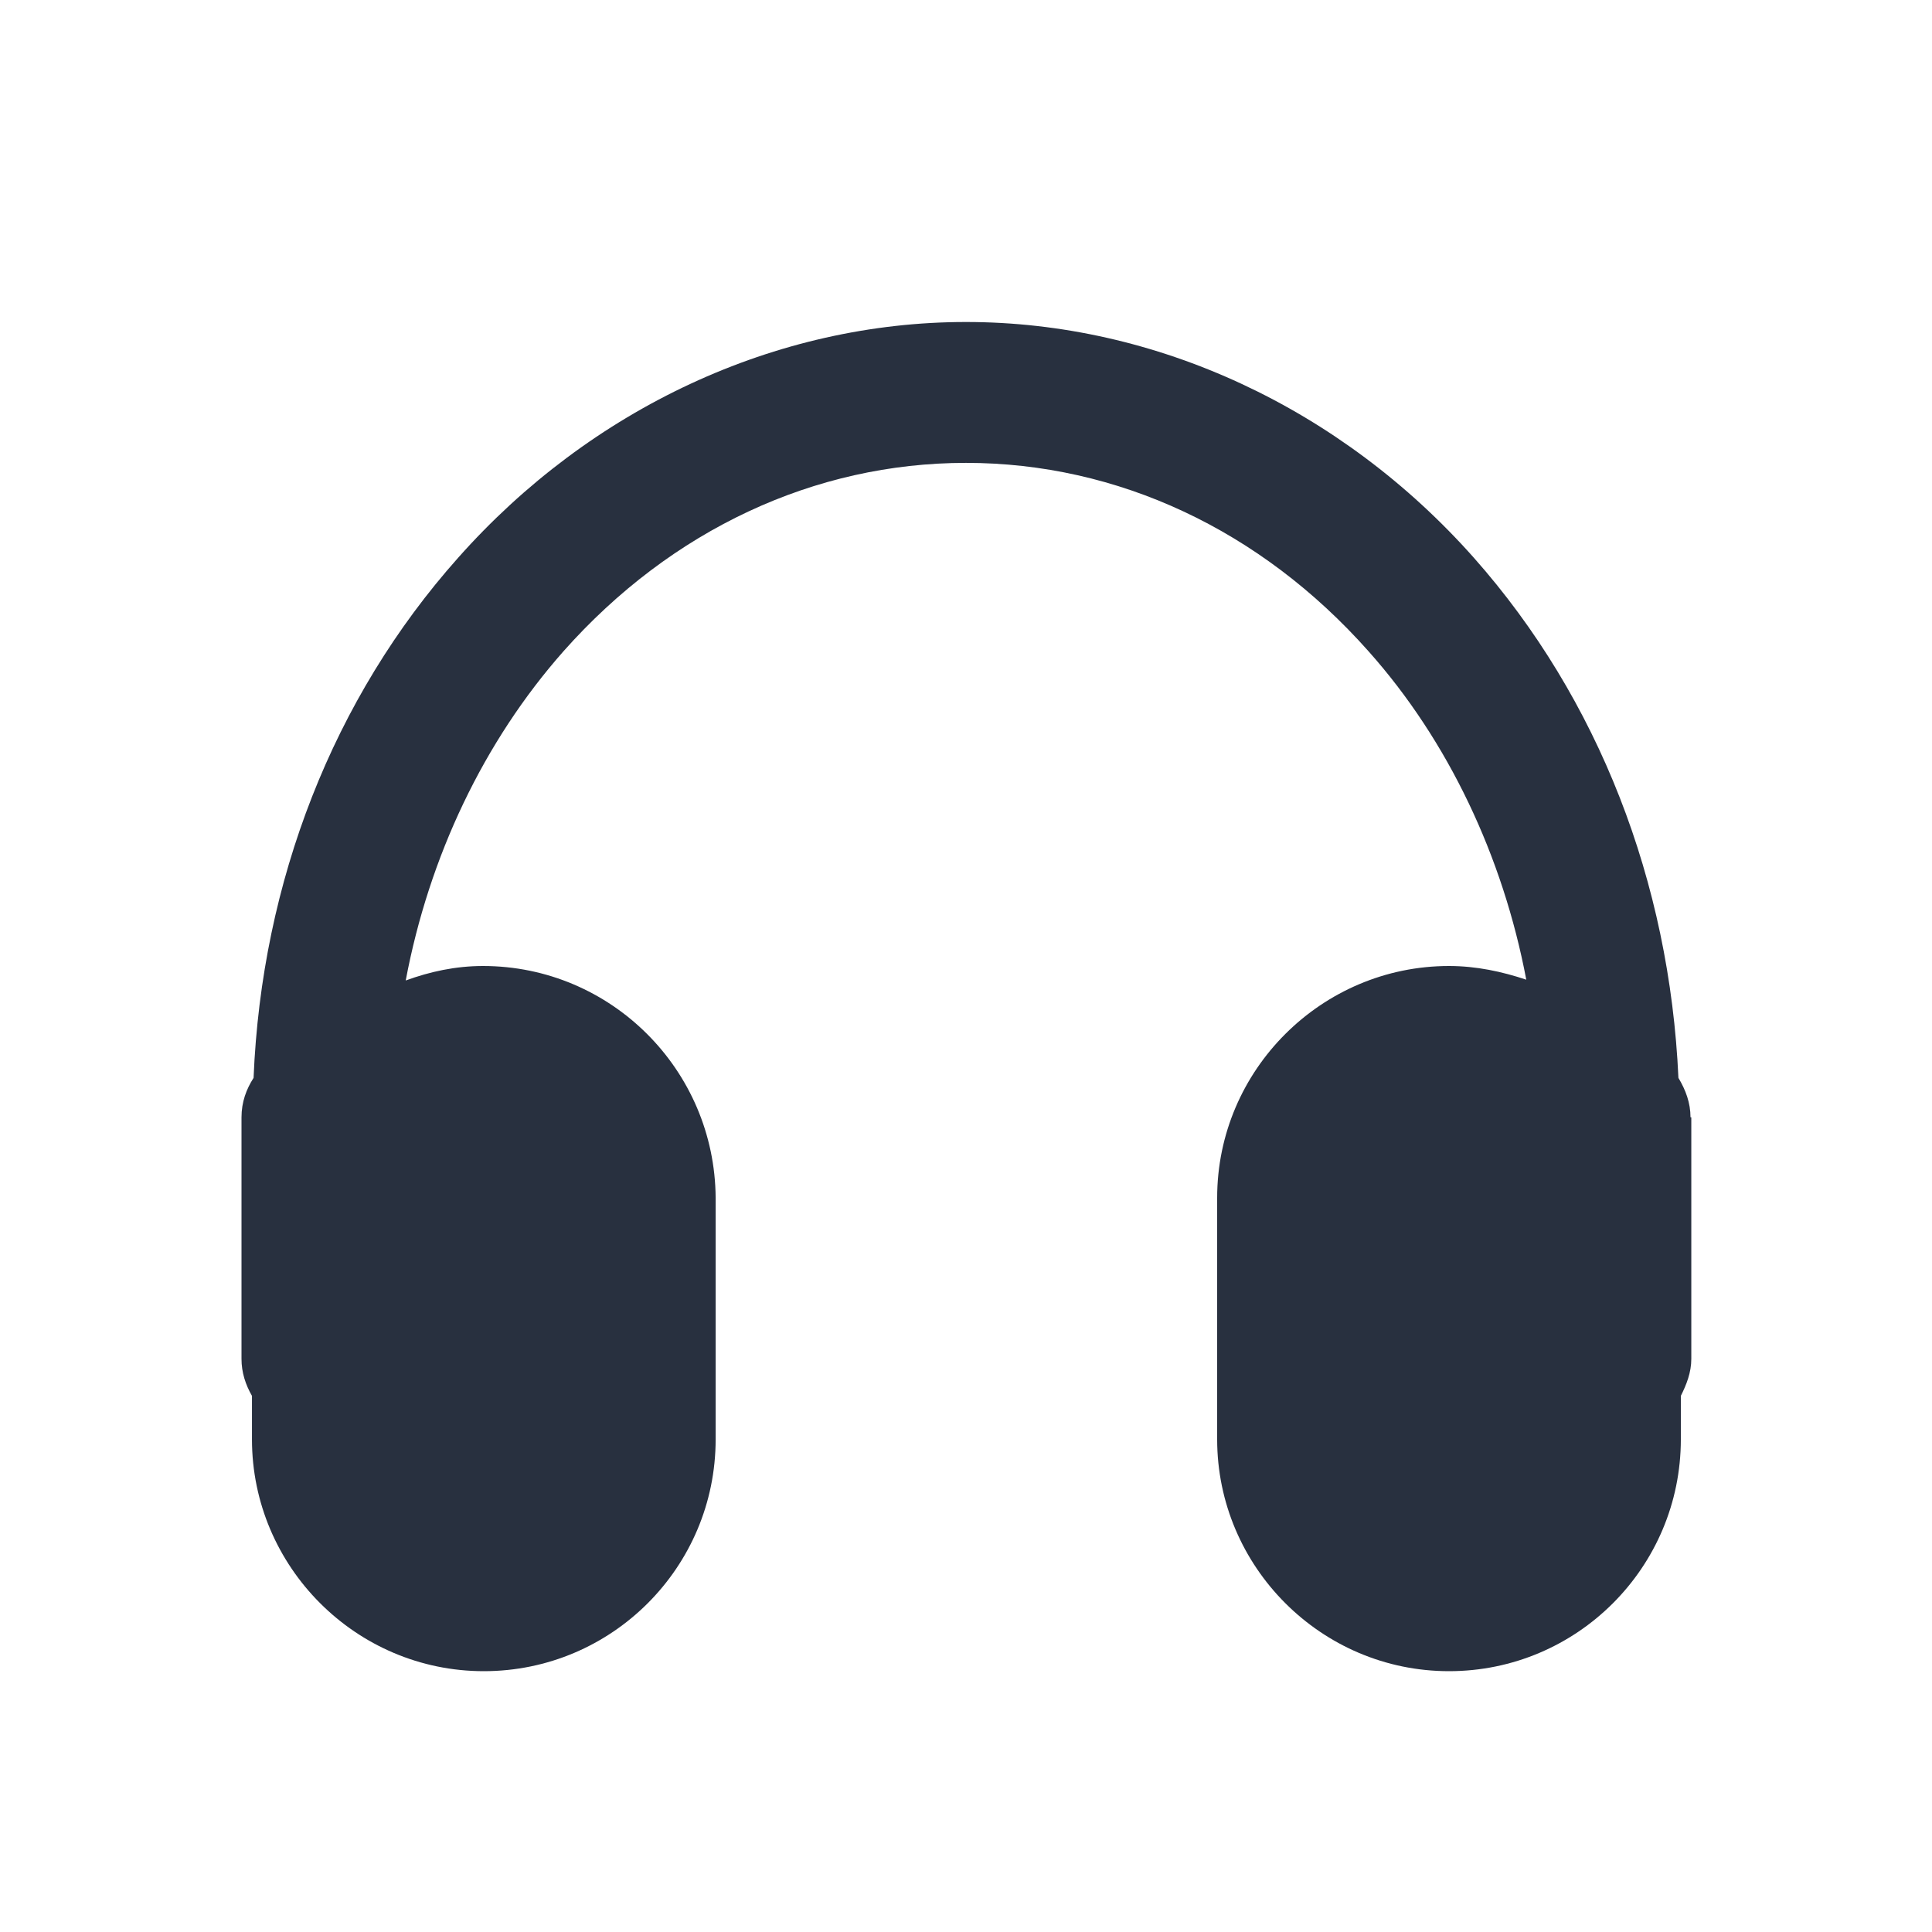 <svg width="24" height="24" viewBox="0 0 24 24" fill="none" xmlns="http://www.w3.org/2000/svg">
<path d="M21 13.88C21 13.7 20.94 13.54 20.85 13.39C20.74 10.96 19.86 8.68 18.31 6.93C16.66 5.07 14.36 4 12 4C9.64 4 7.34 5.07 5.69 6.93C4.14 8.67 3.25 10.95 3.15 13.39C3.06 13.53 3 13.69 3 13.88V16.88C3 17.05 3.05 17.2 3.13 17.34V17.88C3.13 19.46 4.42 20.76 6.01 20.76C7.6 20.76 8.89 19.47 8.89 17.88V14.88C8.88 13.29 7.59 12 6 12C5.66 12 5.34 12.07 5.04 12.18C5.33 10.64 6.01 9.21 7 8.09C8.34 6.58 10.12 5.75 12 5.75C13.88 5.75 15.66 6.58 17 8.09C17.99 9.2 18.67 10.64 18.96 12.17C18.66 12.07 18.34 12 18 12C16.42 12 15.12 13.29 15.12 14.88V17.88C15.12 19.46 16.41 20.76 18 20.76C19.59 20.76 20.88 19.47 20.88 17.88V17.34C20.95 17.2 21.01 17.05 21.01 16.88V13.88H21Z" fill="#28303F"/>
</svg>
